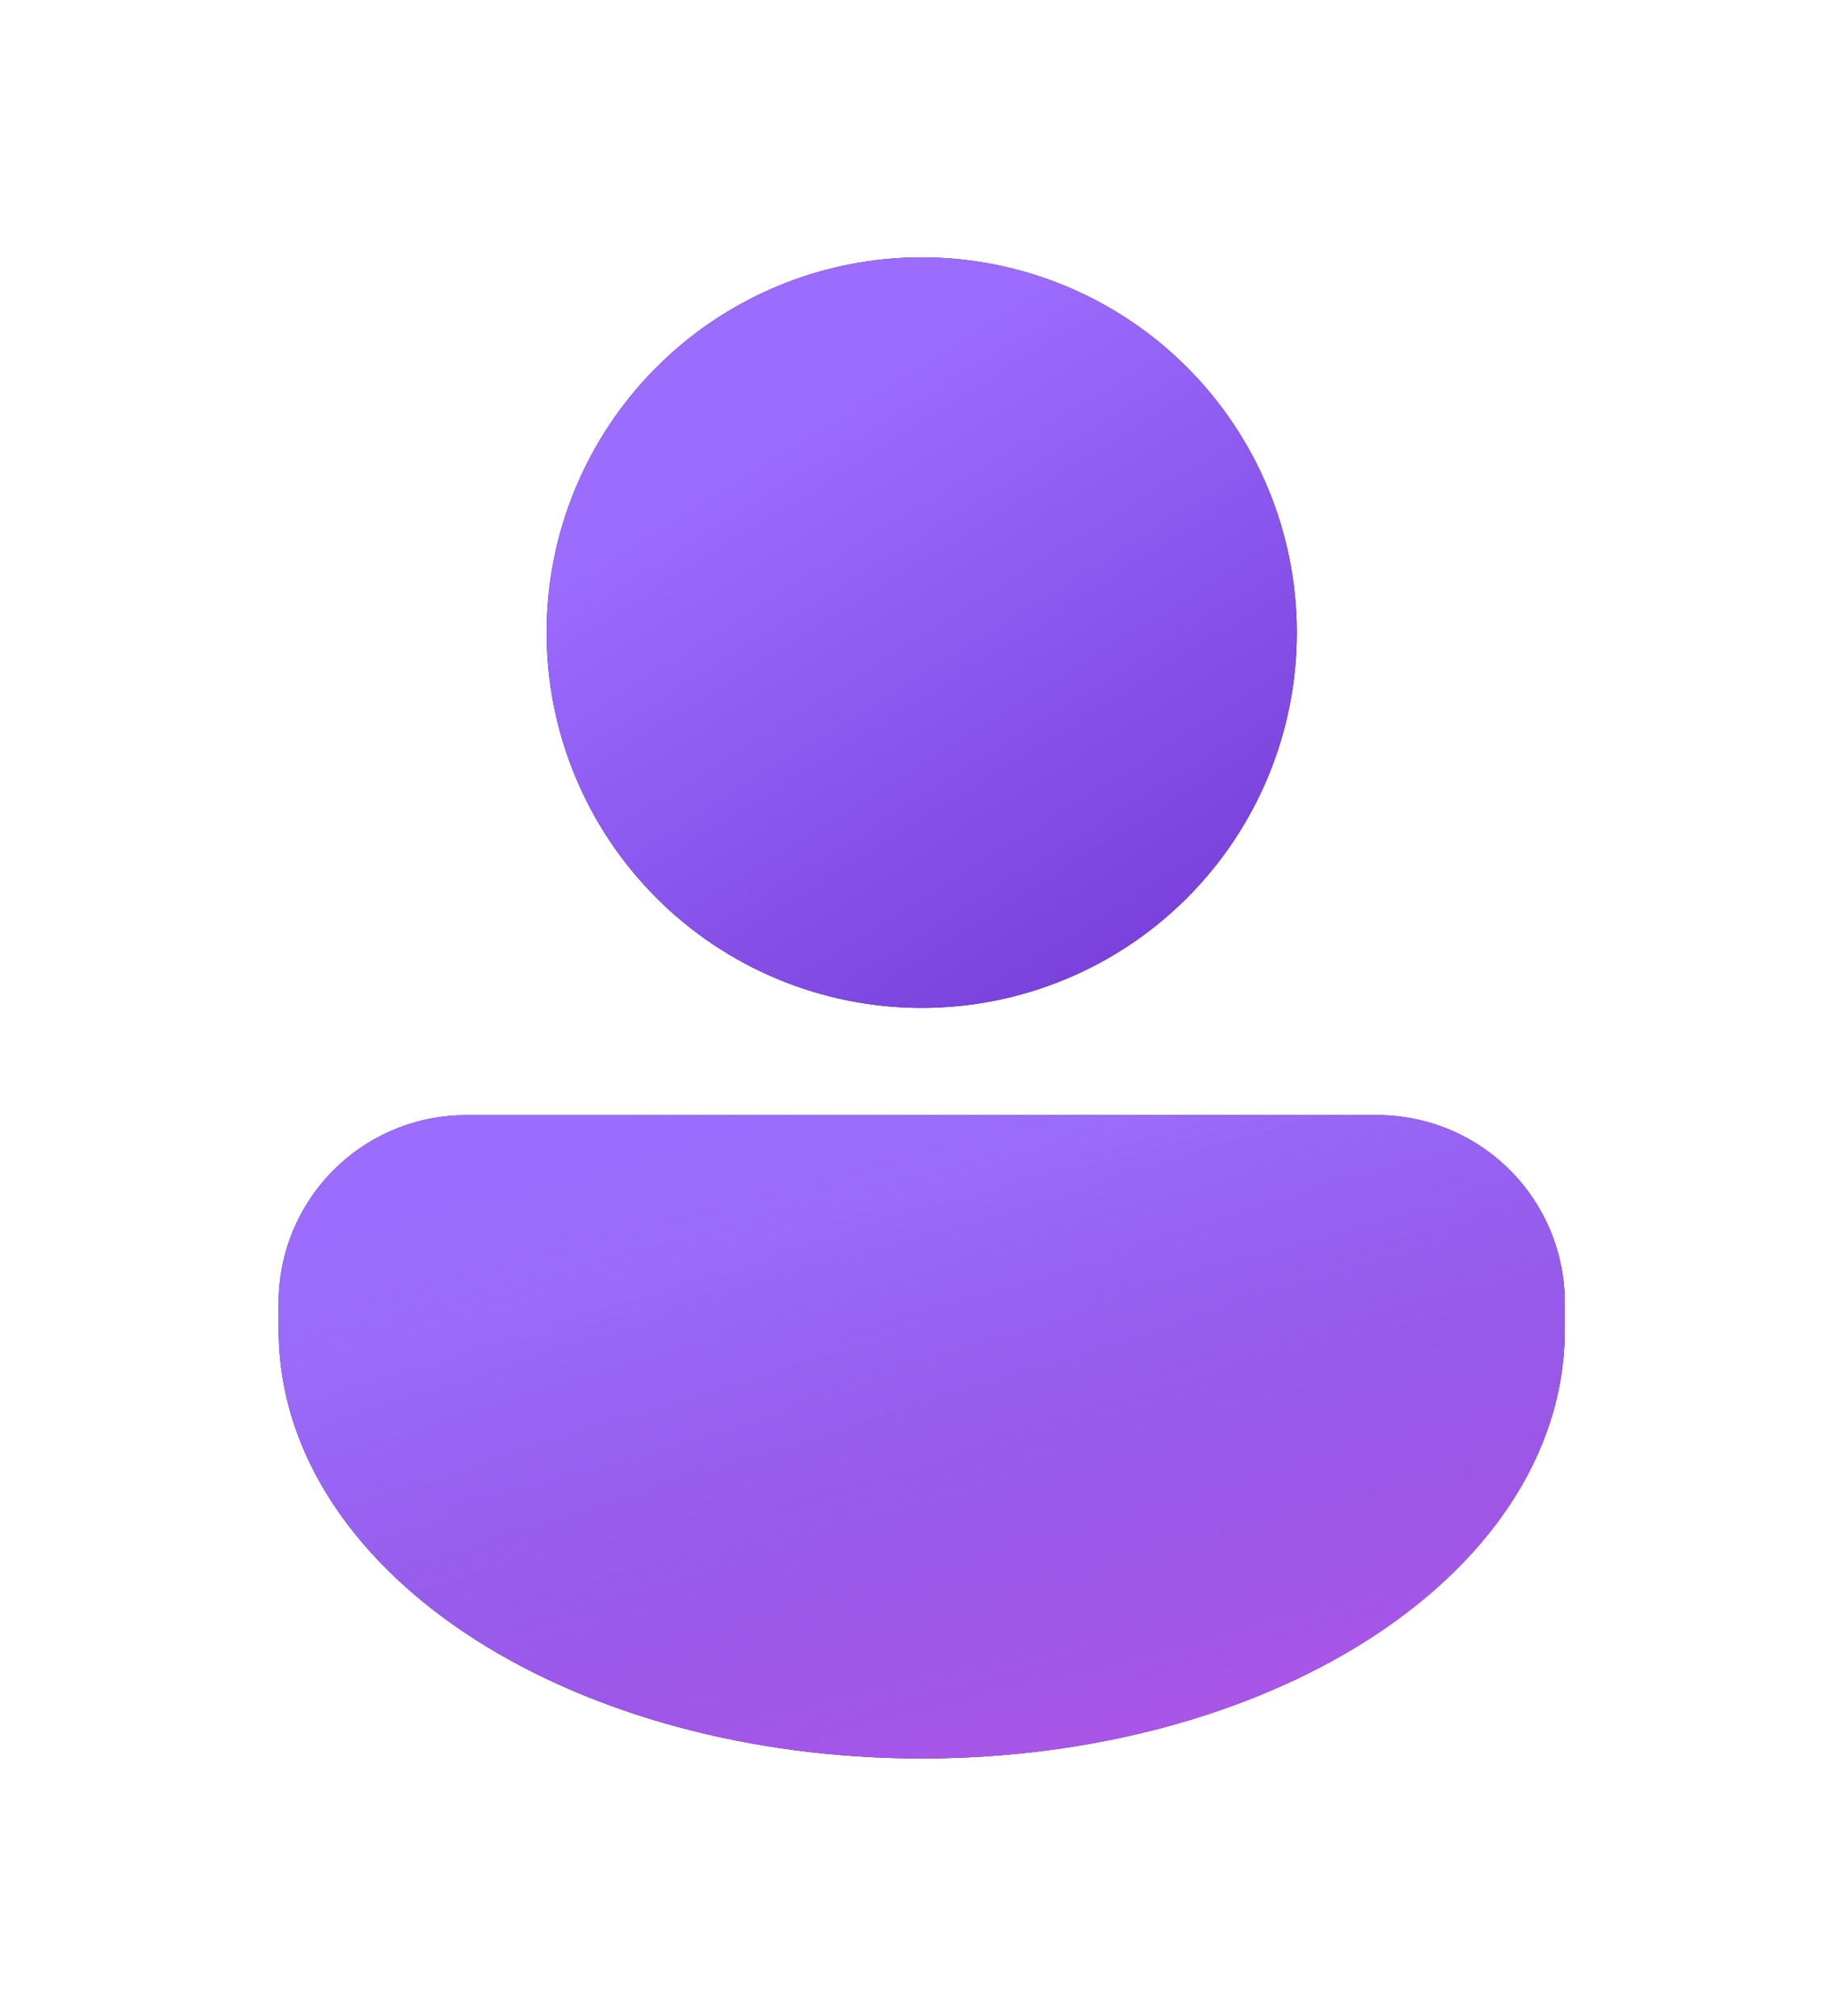 <svg width="85" height="94" viewBox="0 0 85 94" fill="none" xmlns="http://www.w3.org/2000/svg">
<g filter="url(#filter0_d_77_80)">
<path d="M18.75 49C16.429 49 14.204 49.922 12.563 51.563C10.922 53.204 10 55.429 10 57.75V59C10 64.983 13.807 70.043 19.212 73.483C24.648 76.942 32.005 79 40 79C47.995 79 55.35 76.942 60.788 73.485C66.192 70.045 70 64.985 70 59V57.75C70 55.429 69.078 53.204 67.437 51.563C65.796 49.922 63.571 49 61.25 49H18.75Z" fill="#212121"/>
<path d="M18.75 49C16.429 49 14.204 49.922 12.563 51.563C10.922 53.204 10 55.429 10 57.75V59C10 64.983 13.807 70.043 19.212 73.483C24.648 76.942 32.005 79 40 79C47.995 79 55.35 76.942 60.788 73.485C66.192 70.045 70 64.985 70 59V57.75C70 55.429 69.078 53.204 67.437 51.563C65.796 49.922 63.571 49 61.25 49H18.75Z" fill="url(#paint0_linear_77_80)"/>
<path d="M18.75 49C16.429 49 14.204 49.922 12.563 51.563C10.922 53.204 10 55.429 10 57.75V59C10 64.983 13.807 70.043 19.212 73.483C24.648 76.942 32.005 79 40 79C47.995 79 55.35 76.942 60.788 73.485C66.192 70.045 70 64.985 70 59V57.75C70 55.429 69.078 53.204 67.437 51.563C65.796 49.922 63.571 49 61.25 49H18.75Z" fill="url(#paint1_linear_77_80)"/>
<path d="M40 44C44.641 44 49.093 42.156 52.374 38.874C55.656 35.593 57.5 31.141 57.5 26.5C57.5 21.859 55.656 17.407 52.374 14.126C49.093 10.844 44.641 9 40 9C35.359 9 30.907 10.844 27.626 14.126C24.344 17.407 22.5 21.859 22.5 26.5C22.5 31.141 24.344 35.593 27.626 38.874C30.907 42.156 35.359 44 40 44Z" fill="#242424"/>
<path d="M40 44C44.641 44 49.093 42.156 52.374 38.874C55.656 35.593 57.5 31.141 57.5 26.5C57.5 21.859 55.656 17.407 52.374 14.126C49.093 10.844 44.641 9 40 9C35.359 9 30.907 10.844 27.626 14.126C24.344 17.407 22.5 21.859 22.5 26.5C22.5 31.141 24.344 35.593 27.626 38.874C30.907 42.156 35.359 44 40 44Z" fill="url(#paint2_linear_77_80)"/>
</g>
<defs>
<filter id="filter0_d_77_80" x="1" y="0" width="84" height="94" filterUnits="userSpaceOnUse" color-interpolation-filters="sRGB">
<feFlood flood-opacity="0" result="BackgroundImageFix"/>
<feColorMatrix in="SourceAlpha" type="matrix" values="0 0 0 0 0 0 0 0 0 0 0 0 0 0 0 0 0 0 127 0" result="hardAlpha"/>
<feOffset dx="3" dy="3"/>
<feGaussianBlur stdDeviation="6"/>
<feComposite in2="hardAlpha" operator="out"/>
<feColorMatrix type="matrix" values="0 0 0 0 0 0 0 0 0 0 0 0 0 0 0 0 0 0 0.15 0"/>
<feBlend mode="normal" in2="BackgroundImageFix" result="effect1_dropShadow_77_80"/>
<feBlend mode="normal" in="SourceGraphic" in2="effect1_dropShadow_77_80" result="shape"/>
</filter>
<linearGradient id="paint0_linear_77_80" x1="24.267" y1="52.987" x2="33.96" y2="83.942" gradientUnits="userSpaceOnUse">
<stop offset="0.125" stop-color="#9C6CFE"/>
<stop offset="1" stop-color="#7A41DC"/>
</linearGradient>
<linearGradient id="paint1_linear_77_80" x1="40" y1="45.428" x2="53.572" y2="96.142" gradientUnits="userSpaceOnUse">
<stop stop-color="#885EDB" stop-opacity="0"/>
<stop offset="1" stop-color="#E362F8"/>
</linearGradient>
<linearGradient id="paint2_linear_77_80" x1="30.823" y1="13.652" x2="48.66" y2="42.135" gradientUnits="userSpaceOnUse">
<stop offset="0.125" stop-color="#9C6CFE"/>
<stop offset="1" stop-color="#7A41DC"/>
</linearGradient>
</defs>
</svg>
